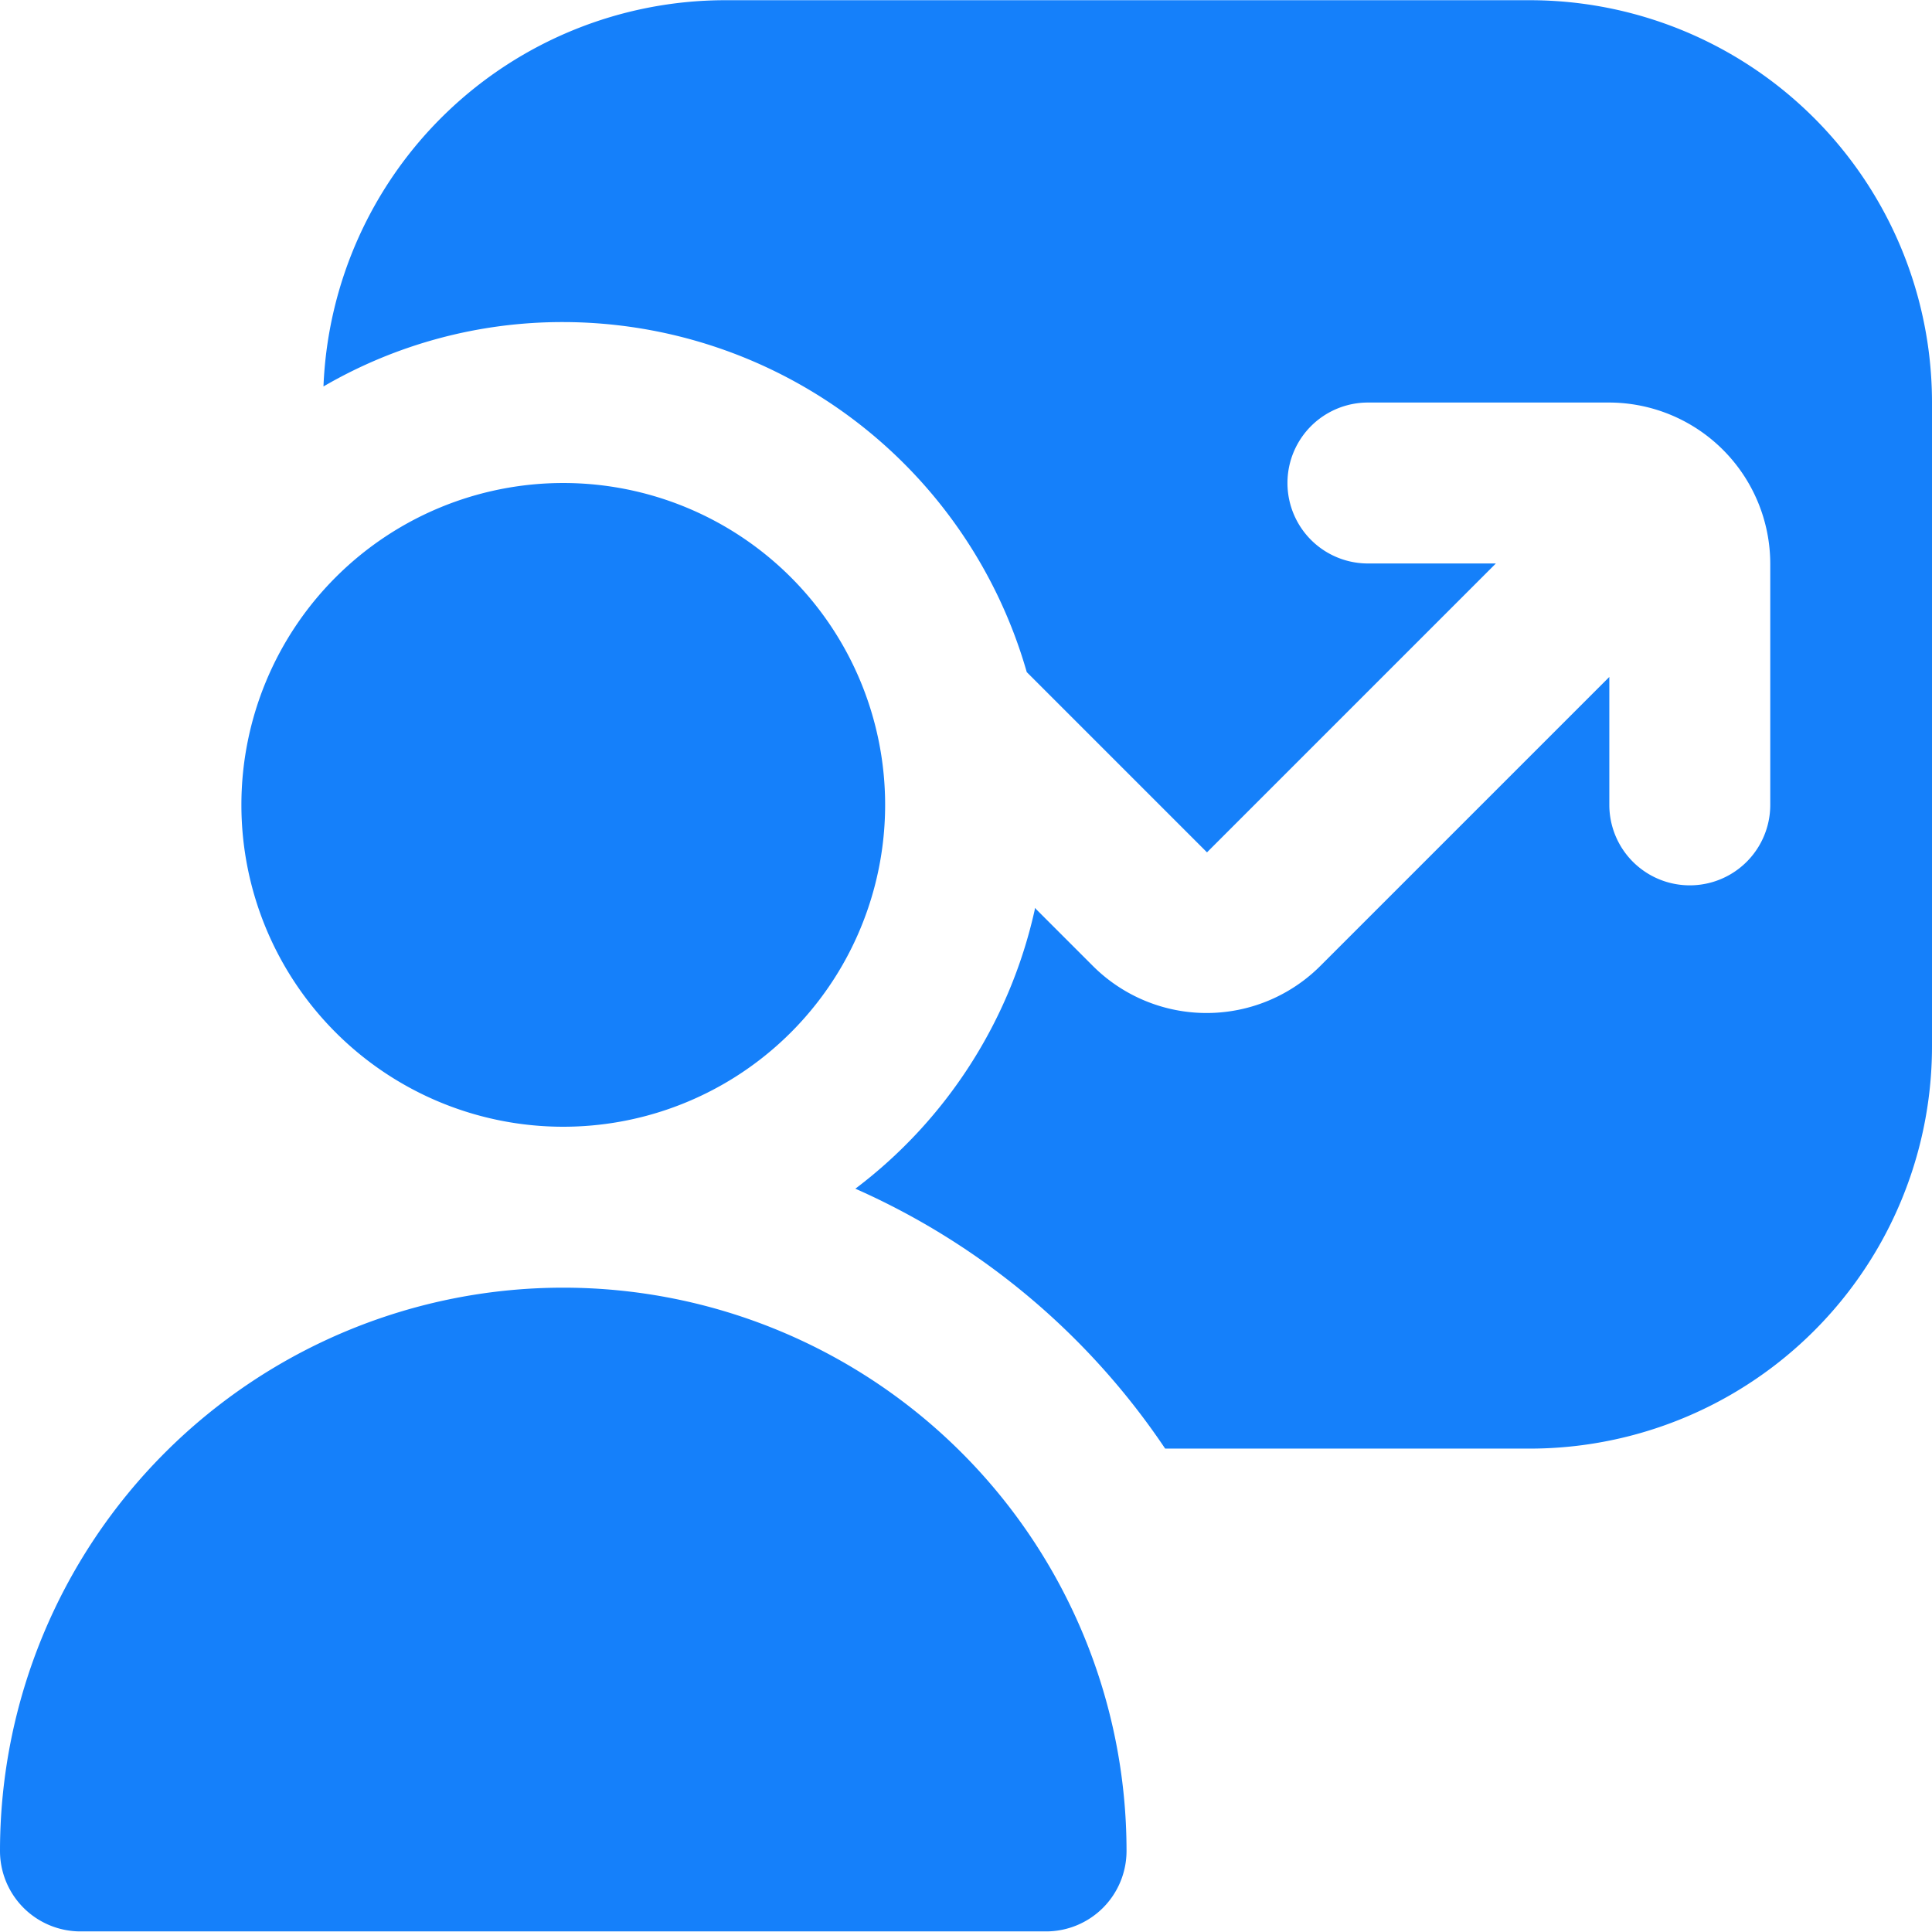 <svg xmlns="http://www.w3.org/2000/svg" width="50.01" height="50" viewBox="0 0 24.01 24">
  <path id="Continuous_Growth" data-name="Continuous Growth" d="M14,23h0a1,1,0,0,1-1,1H1a1,1,0,0,1-1-1H0a7,7,0,0,1,7-7H7A7,7,0,0,1,14,23ZM11,10a4,4,0,1,0-4,4A4,4,0,0,0,11,10ZM19,0H9A5,5,0,0,0,4.02,4.8,5.9,5.9,0,0,1,7,4a6,6,0,0,1,5.76,4.35L15,10.59,18.59,7H17a1,1,0,0,1,0-2h3a2.006,2.006,0,0,1,2,2v3a1,1,0,0,1-2,0V8.41L16.41,12a2,2,0,0,1-2.83,0l-.72-.72v.02a5.964,5.964,0,0,1-2.23,3.47A9.039,9.039,0,0,1,14.48,18h4.53a5,5,0,0,0,5-5V5a5,5,0,0,0-5-5Z" fill="#1580fa"/>
</svg>
